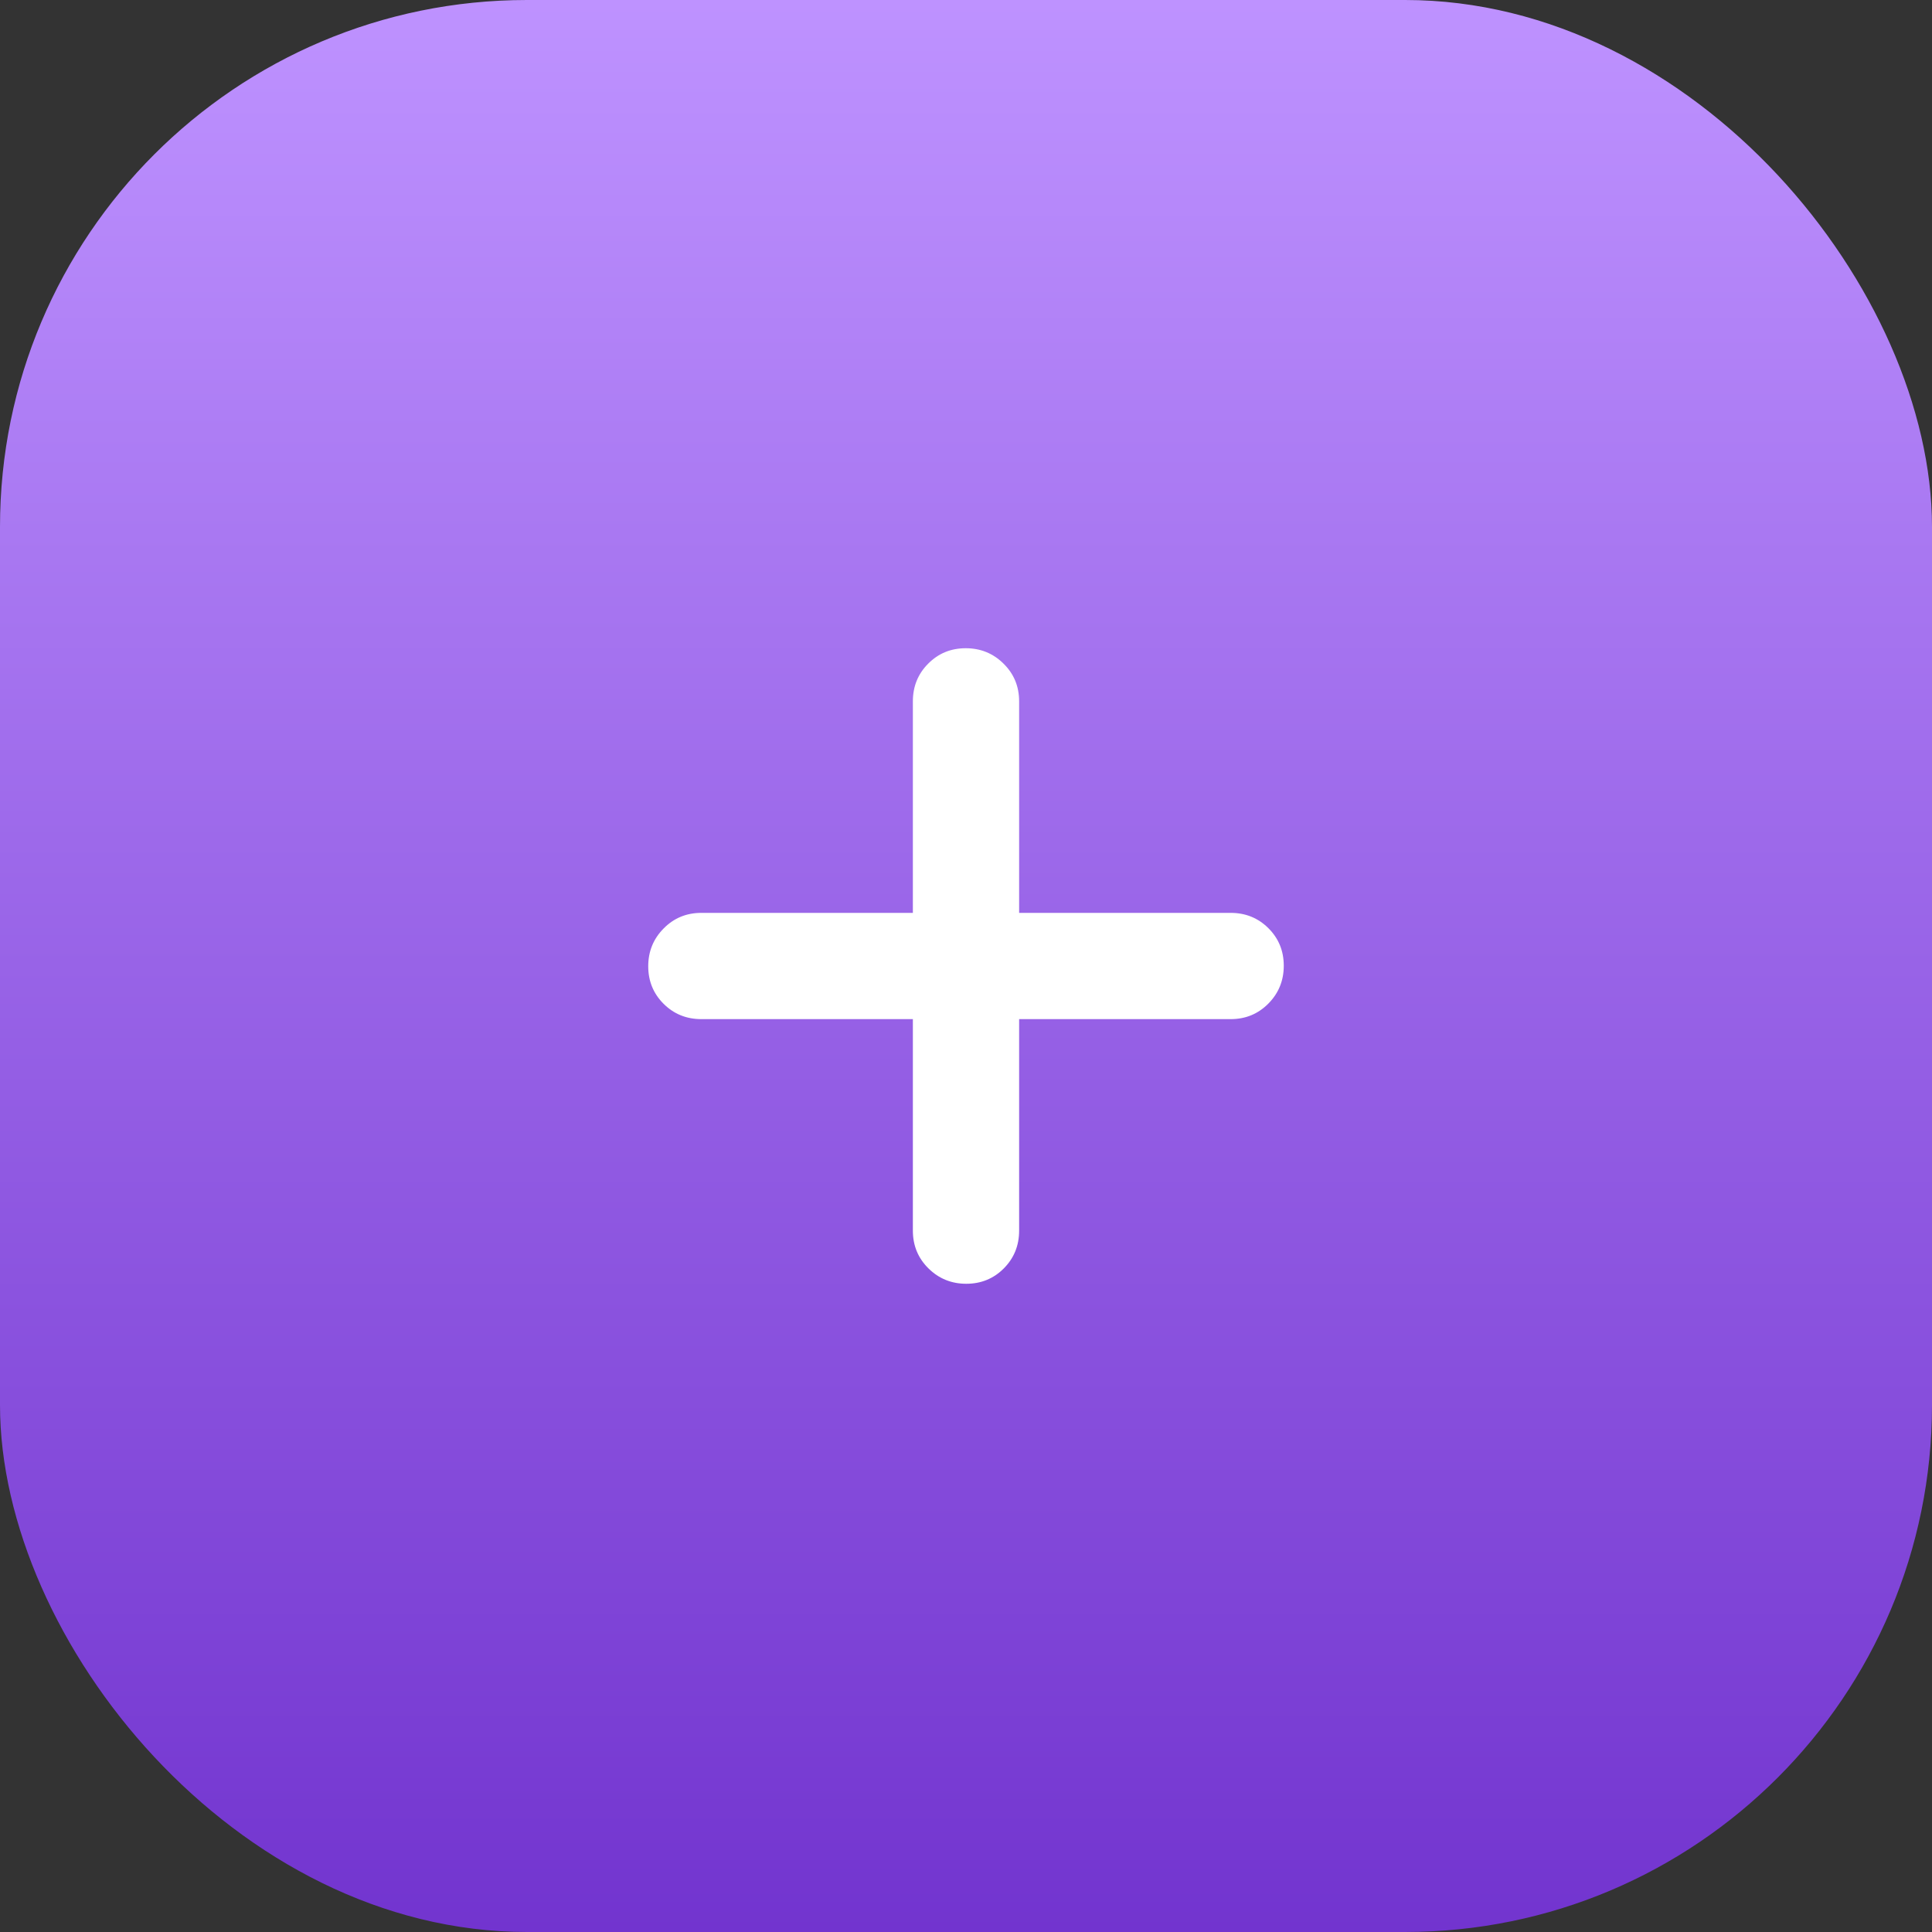 <svg width="44" height="44" viewBox="0 0 44 44" fill="none" xmlns="http://www.w3.org/2000/svg">
<rect x="0" y="0" width="44" height="44" fill="#333333" stroke="none"/>
<rect width="44" height="44" rx="12" fill="url(#paint0_linear_8794_44245)"/>
<g clip-path="url(#clip0_8794_44245)">
<mask id="mask0_8794_44245" style="mask-type:alpha" maskUnits="userSpaceOnUse" x="8" y="8" width="28" height="28">
<rect x="8" y="8" width="28" height="28" fill="#D9D9D9"/>
</mask>
<g mask="url(#mask0_8794_44245)">
<path d="M20.79 23.21H15.973C15.634 23.21 15.347 23.094 15.114 22.862C14.88 22.629 14.763 22.344 14.763 22.006C14.763 21.669 14.88 21.381 15.114 21.145C15.347 20.908 15.634 20.79 15.973 20.79H20.79V15.973C20.79 15.634 20.906 15.347 21.139 15.114C21.371 14.88 21.656 14.763 21.994 14.763C22.331 14.763 22.619 14.88 22.855 15.114C23.092 15.347 23.21 15.634 23.21 15.973V20.79H28.027C28.366 20.79 28.653 20.906 28.887 21.139C29.12 21.371 29.237 21.656 29.237 21.994C29.237 22.332 29.12 22.619 28.887 22.855C28.653 23.092 28.366 23.21 28.027 23.21H23.21V28.027C23.21 28.366 23.094 28.653 22.861 28.887C22.629 29.12 22.344 29.237 22.006 29.237C21.669 29.237 21.381 29.12 21.145 28.887C20.908 28.653 20.79 28.366 20.79 28.027V23.21Z" fill="white"/>
</g>
</g>
<defs>
<linearGradient id="paint0_linear_8794_44245" x1="22" y1="0" x2="22" y2="44" gradientUnits="userSpaceOnUse">
<stop stop-color="#BE92FF"/>
<stop offset="1" stop-color="#7234CF"/>
</linearGradient>
<clipPath id="clip0_8794_44245">
<rect width="28" height="28" fill="white" transform="translate(8 8)"/>
</clipPath>
</defs>
</svg>
